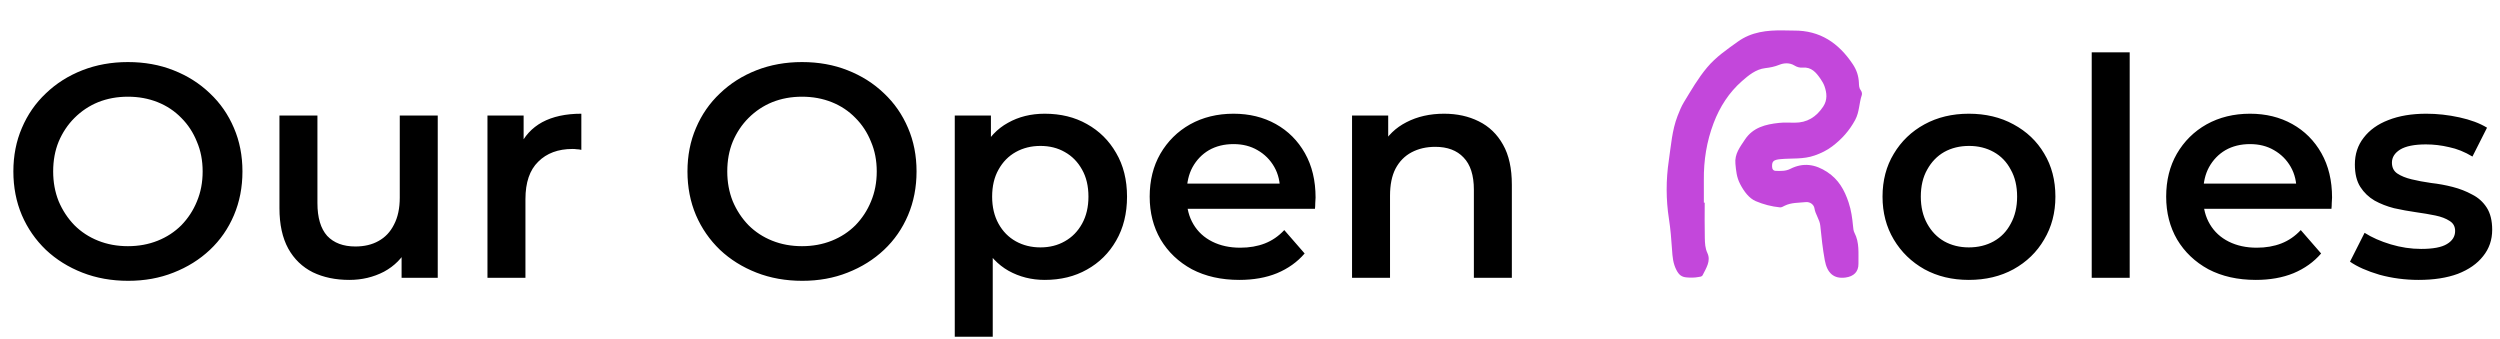 <svg xmlns="http://www.w3.org/2000/svg" width="576" height="78" viewBox="0 0 576 78" fill="none"><path d="M29.54 64.7C25.713 64.7 22.19 64.07 18.97 62.81C15.75 61.55 12.95 59.8 10.57 57.56C8.19 55.273 6.347 52.613 5.04 49.58C3.733 46.5 3.08 43.14 3.08 39.5C3.08 35.86 3.733 32.523 5.04 29.49C6.347 26.41 8.19 23.75 10.57 21.51C12.95 19.223 15.75 17.45 18.97 16.19C22.19 14.93 25.69 14.3 29.47 14.3C33.297 14.3 36.797 14.93 39.97 16.19C43.19 17.45 45.99 19.223 48.37 21.51C50.75 23.75 52.593 26.41 53.9 29.49C55.207 32.523 55.86 35.86 55.86 39.5C55.86 43.14 55.207 46.5 53.9 49.58C52.593 52.66 50.75 55.32 48.37 57.56C45.99 59.8 43.19 61.55 39.97 62.81C36.797 64.07 33.32 64.7 29.54 64.7ZM29.47 56.72C31.943 56.72 34.23 56.3 36.33 55.46C38.43 54.62 40.25 53.43 41.79 51.89C43.33 50.303 44.52 48.483 45.36 46.43C46.247 44.33 46.69 42.02 46.69 39.5C46.69 36.98 46.247 34.693 45.36 32.64C44.52 30.54 43.33 28.72 41.79 27.18C40.25 25.593 38.43 24.38 36.33 23.54C34.23 22.7 31.943 22.28 29.47 22.28C26.997 22.28 24.71 22.7 22.61 23.54C20.557 24.38 18.737 25.593 17.15 27.18C15.61 28.72 14.397 30.54 13.51 32.64C12.67 34.693 12.25 36.98 12.25 39.5C12.25 41.973 12.67 44.26 13.51 46.36C14.397 48.46 15.61 50.303 17.15 51.89C18.69 53.43 20.51 54.62 22.61 55.46C24.71 56.3 26.997 56.72 29.47 56.72ZM80.486 64.49C77.312 64.49 74.512 63.907 72.086 62.74C69.659 61.527 67.769 59.707 66.416 57.28C65.062 54.807 64.386 51.703 64.386 47.97V26.62H73.136V46.78C73.136 50.14 73.882 52.66 75.376 54.34C76.916 55.973 79.086 56.79 81.886 56.79C83.939 56.79 85.712 56.37 87.206 55.53C88.746 54.69 89.936 53.43 90.776 51.75C91.662 50.07 92.106 47.993 92.106 45.52V26.62H100.856V64H92.526V53.92L93.996 57C92.736 59.427 90.892 61.293 88.466 62.6C86.039 63.86 83.379 64.49 80.486 64.49ZM112.312 64V26.62H120.642V36.91L119.662 33.9C120.782 31.38 122.532 29.467 124.912 28.16C127.339 26.853 130.349 26.2 133.942 26.2V34.53C133.569 34.437 133.219 34.39 132.892 34.39C132.566 34.343 132.239 34.32 131.912 34.32C128.599 34.32 125.962 35.3 124.002 37.26C122.042 39.173 121.062 42.043 121.062 45.87V64H112.312ZM184.852 64.7C181.026 64.7 177.502 64.07 174.282 62.81C171.062 61.55 168.262 59.8 165.882 57.56C163.502 55.273 161.659 52.613 160.352 49.58C159.046 46.5 158.392 43.14 158.392 39.5C158.392 35.86 159.046 32.523 160.352 29.49C161.659 26.41 163.502 23.75 165.882 21.51C168.262 19.223 171.062 17.45 174.282 16.19C177.502 14.93 181.002 14.3 184.782 14.3C188.609 14.3 192.109 14.93 195.282 16.19C198.502 17.45 201.302 19.223 203.682 21.51C206.062 23.75 207.906 26.41 209.212 29.49C210.519 32.523 211.172 35.86 211.172 39.5C211.172 43.14 210.519 46.5 209.212 49.58C207.906 52.66 206.062 55.32 203.682 57.56C201.302 59.8 198.502 61.55 195.282 62.81C192.109 64.07 188.632 64.7 184.852 64.7ZM184.782 56.72C187.256 56.72 189.542 56.3 191.642 55.46C193.742 54.62 195.562 53.43 197.102 51.89C198.642 50.303 199.832 48.483 200.672 46.43C201.559 44.33 202.002 42.02 202.002 39.5C202.002 36.98 201.559 34.693 200.672 32.64C199.832 30.54 198.642 28.72 197.102 27.18C195.562 25.593 193.742 24.38 191.642 23.54C189.542 22.7 187.256 22.28 184.782 22.28C182.309 22.28 180.022 22.7 177.922 23.54C175.869 24.38 174.049 25.593 172.462 27.18C170.922 28.72 169.709 30.54 168.822 32.64C167.982 34.693 167.562 36.98 167.562 39.5C167.562 41.973 167.982 44.26 168.822 46.36C169.709 48.46 170.922 50.303 172.462 51.89C174.002 53.43 175.822 54.62 177.922 55.46C180.022 56.3 182.309 56.72 184.782 56.72ZM240.698 64.49C237.665 64.49 234.888 63.79 232.368 62.39C229.895 60.99 227.912 58.89 226.418 56.09C224.972 53.243 224.248 49.65 224.248 45.31C224.248 40.923 224.948 37.33 226.348 34.53C227.795 31.73 229.755 29.653 232.228 28.3C234.702 26.9 237.525 26.2 240.698 26.2C244.385 26.2 247.628 26.993 250.428 28.58C253.275 30.167 255.515 32.383 257.148 35.23C258.828 38.077 259.668 41.437 259.668 45.31C259.668 49.183 258.828 52.567 257.148 55.46C255.515 58.307 253.275 60.523 250.428 62.11C247.628 63.697 244.385 64.49 240.698 64.49ZM219.978 77.58V26.62H228.308V35.44L228.028 45.38L228.728 55.32V77.58H219.978ZM239.718 57C241.818 57 243.685 56.533 245.318 55.6C246.998 54.667 248.328 53.313 249.308 51.54C250.288 49.767 250.778 47.69 250.778 45.31C250.778 42.883 250.288 40.807 249.308 39.08C248.328 37.307 246.998 35.953 245.318 35.02C243.685 34.087 241.818 33.62 239.718 33.62C237.618 33.62 235.728 34.087 234.048 35.02C232.368 35.953 231.038 37.307 230.058 39.08C229.078 40.807 228.588 42.883 228.588 45.31C228.588 47.69 229.078 49.767 230.058 51.54C231.038 53.313 232.368 54.667 234.048 55.6C235.728 56.533 237.618 57 239.718 57ZM285.537 64.49C281.383 64.49 277.743 63.673 274.617 62.04C271.537 60.36 269.133 58.073 267.407 55.18C265.727 52.287 264.887 48.997 264.887 45.31C264.887 41.577 265.703 38.287 267.337 35.44C269.017 32.547 271.303 30.283 274.197 28.65C277.137 27.017 280.473 26.2 284.207 26.2C287.847 26.2 291.09 26.993 293.937 28.58C296.783 30.167 299.023 32.407 300.657 35.3C302.29 38.193 303.107 41.6 303.107 45.52C303.107 45.893 303.083 46.313 303.037 46.78C303.037 47.247 303.013 47.69 302.967 48.11H271.817V42.3H298.347L294.917 44.12C294.963 41.973 294.52 40.083 293.587 38.45C292.653 36.817 291.37 35.533 289.737 34.6C288.15 33.667 286.307 33.2 284.207 33.2C282.06 33.2 280.17 33.667 278.537 34.6C276.95 35.533 275.69 36.84 274.757 38.52C273.87 40.153 273.427 42.09 273.427 44.33V45.73C273.427 47.97 273.94 49.953 274.967 51.68C275.993 53.407 277.44 54.737 279.307 55.67C281.173 56.603 283.32 57.07 285.747 57.07C287.847 57.07 289.737 56.743 291.417 56.09C293.097 55.437 294.59 54.41 295.897 53.01L300.587 58.4C298.907 60.36 296.783 61.877 294.217 62.95C291.697 63.977 288.803 64.49 285.537 64.49ZM332.721 26.2C335.708 26.2 338.368 26.783 340.701 27.95C343.081 29.117 344.948 30.913 346.301 33.34C347.655 35.72 348.331 38.8 348.331 42.58V64H339.581V43.7C339.581 40.387 338.788 37.913 337.201 36.28C335.661 34.647 333.491 33.83 330.691 33.83C328.638 33.83 326.818 34.25 325.231 35.09C323.645 35.93 322.408 37.19 321.521 38.87C320.681 40.503 320.261 42.58 320.261 45.1V64H311.511V26.62H319.841V36.7L318.371 33.62C319.678 31.24 321.568 29.42 324.041 28.16C326.561 26.853 329.455 26.2 332.721 26.2ZM453.614 64.49C449.788 64.49 446.381 63.673 443.394 62.04C440.408 60.36 438.051 58.073 436.324 55.18C434.598 52.287 433.734 48.997 433.734 45.31C433.734 41.577 434.598 38.287 436.324 35.44C438.051 32.547 440.408 30.283 443.394 28.65C446.381 27.017 449.788 26.2 453.614 26.2C457.488 26.2 460.918 27.017 463.904 28.65C466.938 30.283 469.294 32.523 470.974 35.37C472.701 38.217 473.564 41.53 473.564 45.31C473.564 48.997 472.701 52.287 470.974 55.18C469.294 58.073 466.938 60.36 463.904 62.04C460.918 63.673 457.488 64.49 453.614 64.49ZM453.614 57C455.761 57 457.674 56.533 459.354 55.6C461.034 54.667 462.341 53.313 463.274 51.54C464.254 49.767 464.744 47.69 464.744 45.31C464.744 42.883 464.254 40.807 463.274 39.08C462.341 37.307 461.034 35.953 459.354 35.02C457.674 34.087 455.784 33.62 453.684 33.62C451.538 33.62 449.624 34.087 447.944 35.02C446.311 35.953 445.004 37.307 444.024 39.08C443.044 40.807 442.554 42.883 442.554 45.31C442.554 47.69 443.044 49.767 444.024 51.54C445.004 53.313 446.311 54.667 447.944 55.6C449.624 56.533 451.514 57 453.614 57ZM481.931 64V12.06H490.681V64H481.931ZM519.736 64.49C515.582 64.49 511.942 63.673 508.816 62.04C505.736 60.36 503.332 58.073 501.606 55.18C499.926 52.287 499.086 48.997 499.086 45.31C499.086 41.577 499.902 38.287 501.536 35.44C503.216 32.547 505.502 30.283 508.396 28.65C511.336 27.017 514.672 26.2 518.406 26.2C522.046 26.2 525.289 26.993 528.136 28.58C530.982 30.167 533.222 32.407 534.856 35.3C536.489 38.193 537.306 41.6 537.306 45.52C537.306 45.893 537.282 46.313 537.236 46.78C537.236 47.247 537.212 47.69 537.166 48.11H506.016V42.3H532.546L529.116 44.12C529.162 41.973 528.719 40.083 527.786 38.45C526.852 36.817 525.569 35.533 523.936 34.6C522.349 33.667 520.506 33.2 518.406 33.2C516.259 33.2 514.369 33.667 512.736 34.6C511.149 35.533 509.889 36.84 508.956 38.52C508.069 40.153 507.626 42.09 507.626 44.33V45.73C507.626 47.97 508.139 49.953 509.166 51.68C510.192 53.407 511.639 54.737 513.506 55.67C515.372 56.603 517.519 57.07 519.946 57.07C522.046 57.07 523.936 56.743 525.616 56.09C527.296 55.437 528.789 54.41 530.096 53.01L534.786 58.4C533.106 60.36 530.982 61.877 528.416 62.95C525.896 63.977 523.002 64.49 519.736 64.49ZM557.261 64.49C554.134 64.49 551.124 64.093 548.231 63.3C545.384 62.46 543.121 61.457 541.441 60.29L544.801 53.64C546.481 54.713 548.487 55.6 550.821 56.3C553.154 57 555.487 57.35 557.821 57.35C560.574 57.35 562.557 56.977 563.771 56.23C565.031 55.483 565.661 54.48 565.661 53.22C565.661 52.193 565.241 51.423 564.401 50.91C563.561 50.35 562.464 49.93 561.111 49.65C559.757 49.37 558.241 49.113 556.561 48.88C554.927 48.647 553.271 48.343 551.591 47.97C549.957 47.55 548.464 46.967 547.111 46.22C545.757 45.427 544.661 44.377 543.821 43.07C542.981 41.763 542.561 40.037 542.561 37.89C542.561 35.51 543.237 33.457 544.591 31.73C545.944 29.957 547.834 28.603 550.261 27.67C552.734 26.69 555.651 26.2 559.011 26.2C561.531 26.2 564.074 26.48 566.641 27.04C569.207 27.6 571.331 28.393 573.011 29.42L569.651 36.07C567.877 34.997 566.081 34.273 564.261 33.9C562.487 33.48 560.714 33.27 558.941 33.27C556.281 33.27 554.297 33.667 552.991 34.46C551.731 35.253 551.101 36.257 551.101 37.47C551.101 38.59 551.521 39.43 552.361 39.99C553.201 40.55 554.297 40.993 555.651 41.32C557.004 41.647 558.497 41.927 560.131 42.16C561.811 42.347 563.467 42.65 565.101 43.07C566.734 43.49 568.227 44.073 569.581 44.82C570.981 45.52 572.101 46.523 572.941 47.83C573.781 49.137 574.201 50.84 574.201 52.94C574.201 55.273 573.501 57.303 572.101 59.03C570.747 60.757 568.811 62.11 566.291 63.09C563.771 64.023 560.761 64.49 557.261 64.49Z" fill="black"></path><path d="M392.766 46.708C392.766 49.43 392.719 52.153 392.79 54.873C392.819 56.036 392.849 57.161 393.4 58.342C394.226 60.121 393.088 61.8 392.289 63.397C392.097 63.778 391.652 63.76 391.298 63.829C390.411 63.995 389.52 63.992 388.615 63.918C387.477 63.823 386.861 63.38 386.271 62.255C385.457 60.702 385.345 59.157 385.236 57.518C385.077 55.131 384.888 52.763 384.517 50.377C383.83 45.982 383.836 41.423 384.487 37.031C384.997 33.589 385.23 30.027 386.51 26.715C386.929 25.635 387.4 24.483 387.957 23.573C389.632 20.832 391.221 18.035 393.332 15.527C395.387 13.087 397.879 11.409 400.373 9.612C403.548 7.324 407.14 6.949 410.863 7.005C411.689 7.017 412.511 7.053 413.337 7.044C419.328 6.999 423.615 9.897 426.876 14.783C427.79 16.152 428.223 17.521 428.294 19.104C428.321 19.693 428.312 20.291 428.733 20.824C428.94 21.082 429.067 21.585 428.963 21.886C428.318 23.757 428.424 25.784 427.439 27.62C426.106 30.098 424.331 32.077 422.129 33.734C420.903 34.657 419.585 35.294 418.102 35.817C415.477 36.749 412.824 36.418 410.188 36.668C408.614 36.817 408.263 37.186 408.284 38.323C408.295 38.944 408.519 39.358 409.18 39.37C410.297 39.391 411.409 39.453 412.473 38.912C415.46 37.394 418.261 37.826 421.02 39.653C423.6 41.358 424.948 43.729 425.918 46.639C426.528 48.466 426.761 50.246 426.941 52.093C426.991 52.614 427.032 53.185 427.268 53.632C428.45 55.896 428.15 58.351 428.188 60.746C428.22 62.645 427.068 63.698 425.204 63.945C422.477 64.305 420.967 62.892 420.431 59.961C419.944 57.301 419.661 54.646 419.393 51.971C419.254 50.576 418.267 49.43 418.046 47.981C417.928 47.202 417.102 46.446 415.996 46.568C414.366 46.749 412.691 46.642 411.161 47.41C410.834 47.574 410.462 47.812 410.132 47.779C408.195 47.6 406.24 47.08 404.53 46.348C403.003 45.693 401.83 44.146 400.921 42.396C400.105 40.819 399.996 39.349 399.839 37.73C399.621 35.457 400.907 33.871 402.024 32.172C403.888 29.346 406.798 28.649 409.849 28.319C411.037 28.191 412.246 28.259 413.446 28.268C416.35 28.292 418.464 26.965 420.062 24.561C421.094 23.005 420.9 21.389 420.357 19.845C420.165 19.297 419.788 18.657 419.411 18.116C418.417 16.688 417.344 15.408 415.336 15.578C414.687 15.631 414.05 15.471 413.425 15.084C412.346 14.417 411.017 14.492 409.958 14.926C408.885 15.364 407.829 15.569 406.721 15.697C404.536 15.95 402.847 17.375 401.361 18.675C398.395 21.273 396.248 24.588 394.818 28.355C393.209 32.595 392.519 36.963 392.566 41.48C392.583 43.22 392.569 44.958 392.569 46.699C392.637 46.699 392.701 46.699 392.769 46.699L392.766 46.708Z" fill="#C347DB"></path></svg>
